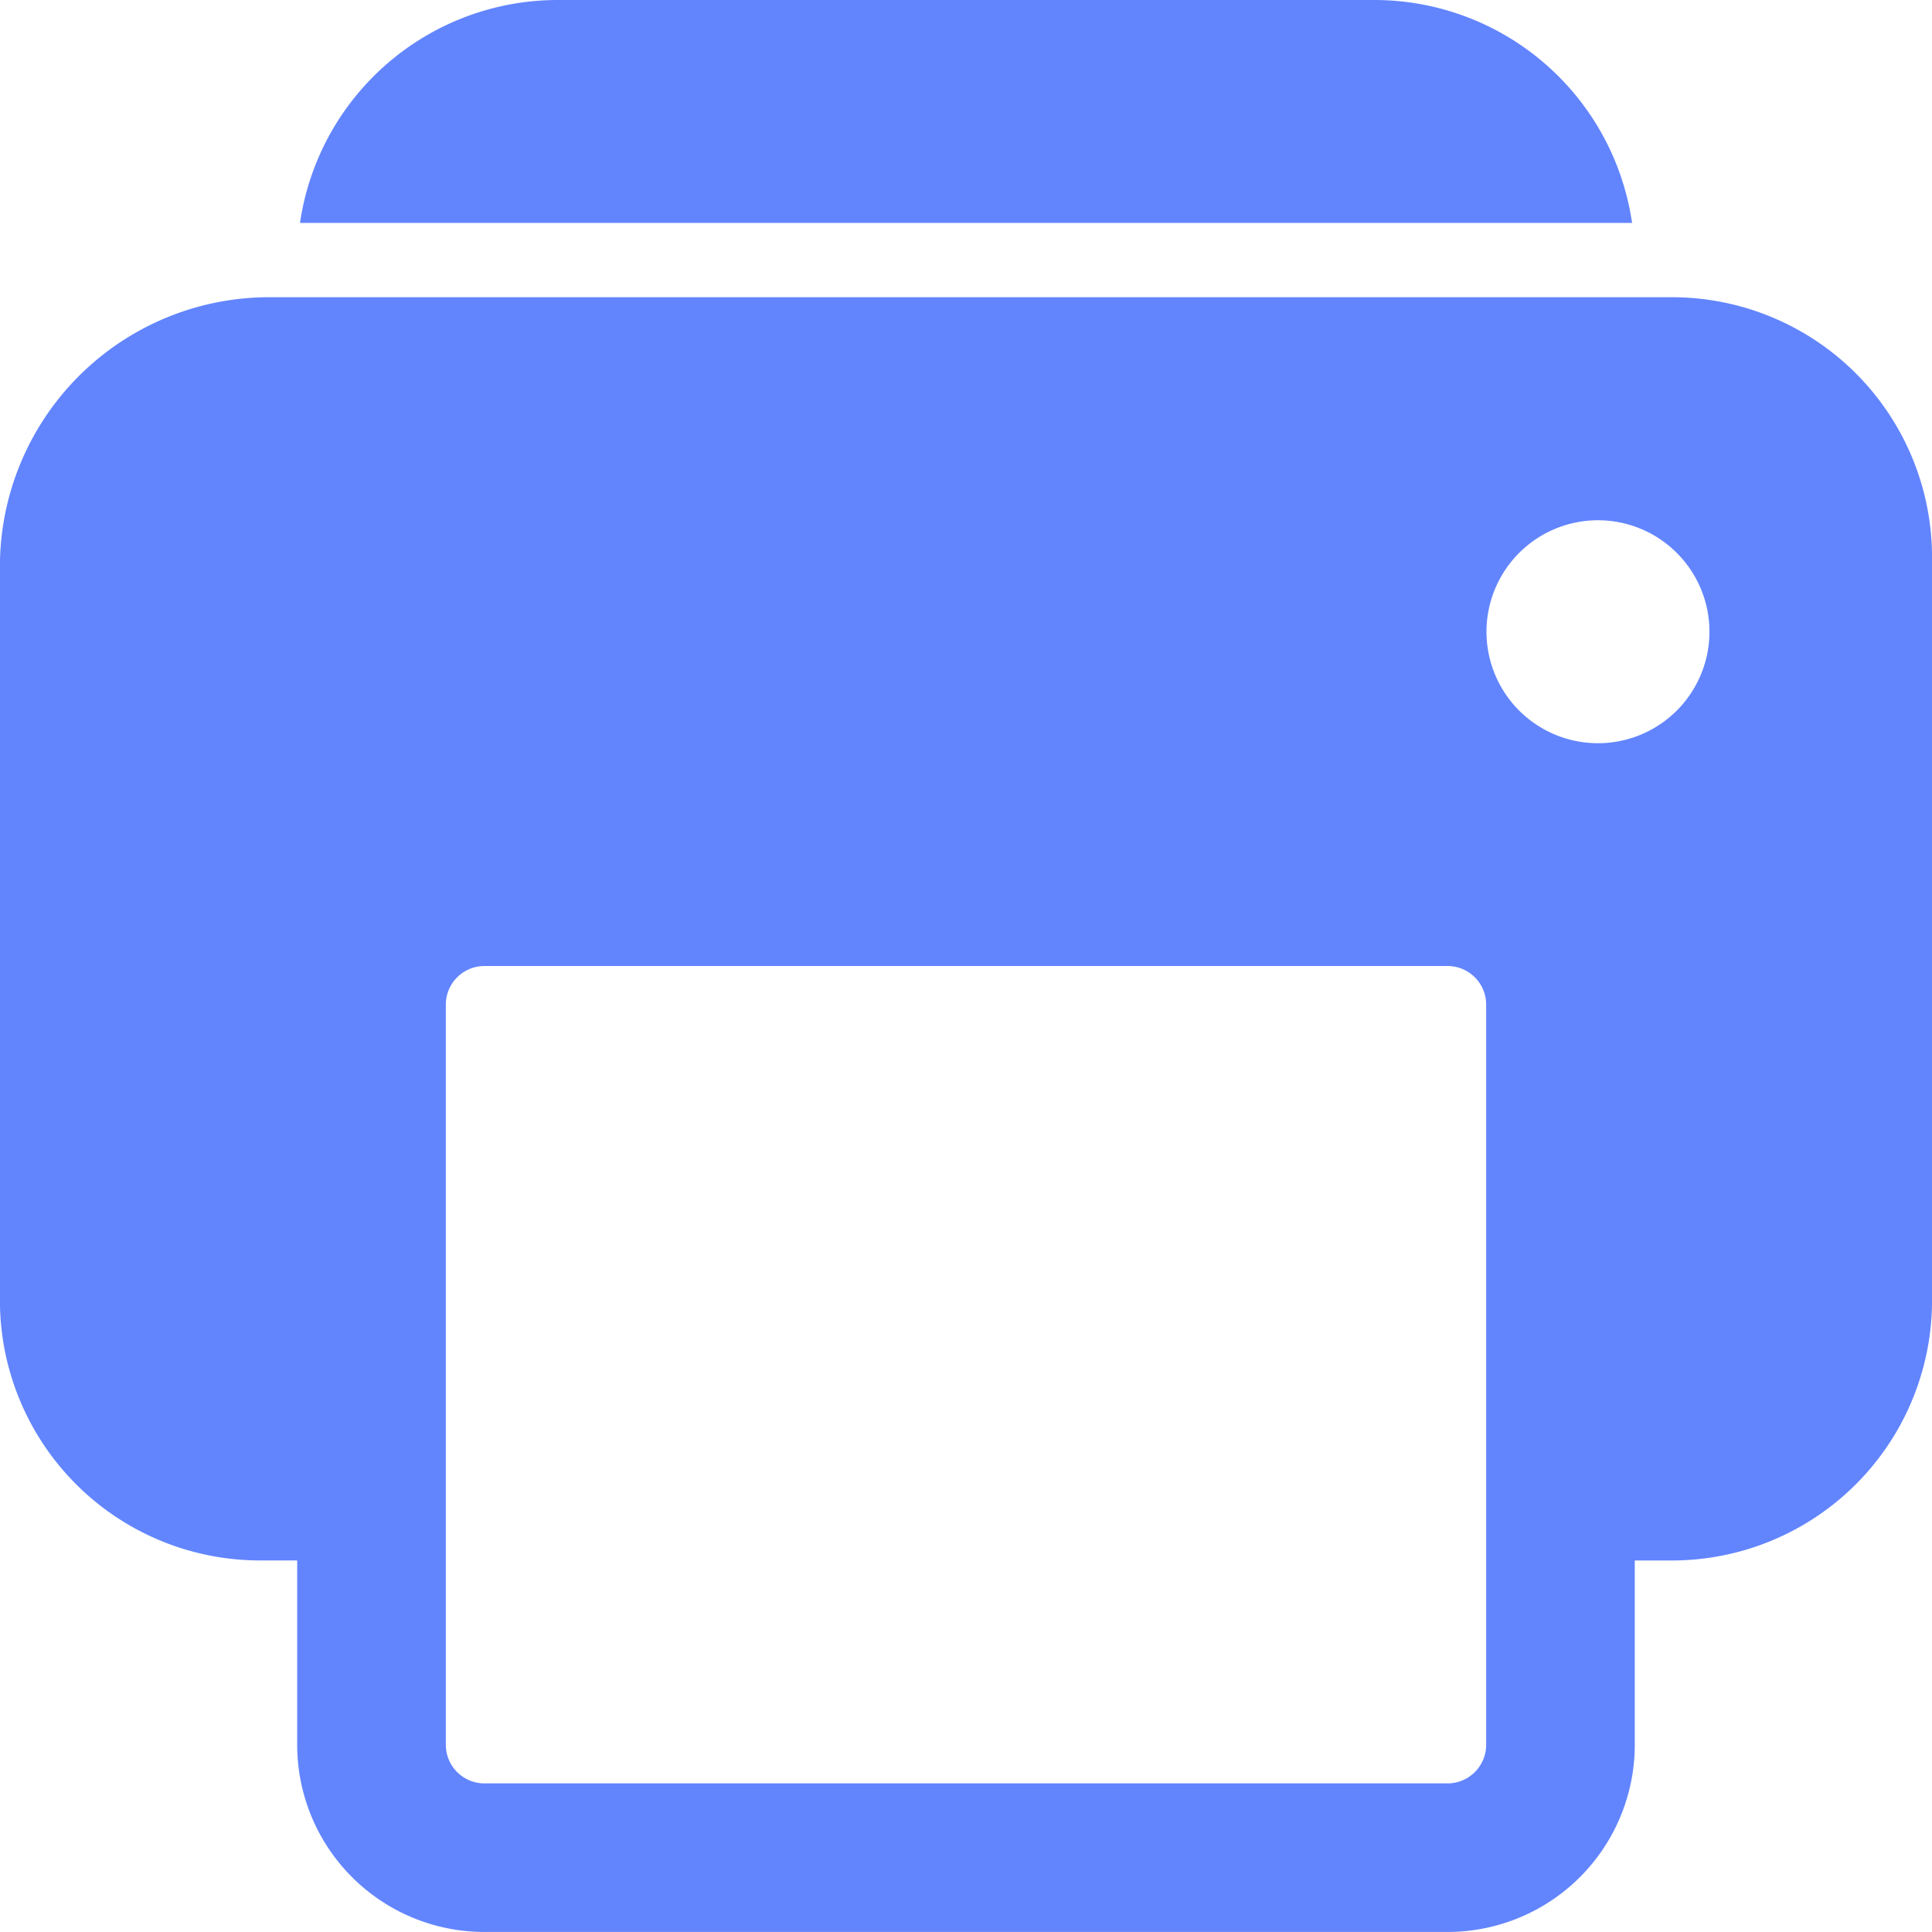 <svg xmlns="http://www.w3.org/2000/svg" width="50" height="50" viewBox="0 0 50 50">
  <path id="Icon_ion-print" data-name="Icon ion-print" d="M46.644,11.067h-36.3a6.971,6.971,0,0,0-6.971,6.971v18.99a6.731,6.731,0,0,0,6.731,6.731h.962v4.769a4.846,4.846,0,0,0,4.846,4.846H40.837a4.846,4.846,0,0,0,4.846-4.846V43.76h.962a6.731,6.731,0,0,0,6.731-6.731V17.8A6.731,6.731,0,0,0,46.644,11.067ZM41.837,48.529a1,1,0,0,1-1,1H15.913a1,1,0,0,1-1-1V29.375a1,1,0,0,1,1-1H40.837a1,1,0,0,1,1,1ZM44.962,22.6a2.885,2.885,0,1,1,2.644-2.644A2.885,2.885,0,0,1,44.962,22.6ZM38.952,3.375H17.8a6.742,6.742,0,0,0-6.661,5.769H45.613a6.742,6.742,0,0,0-6.661-5.769Z" transform="translate(-3.375 -3.375)" fill="#6285fe"/>
</svg>
